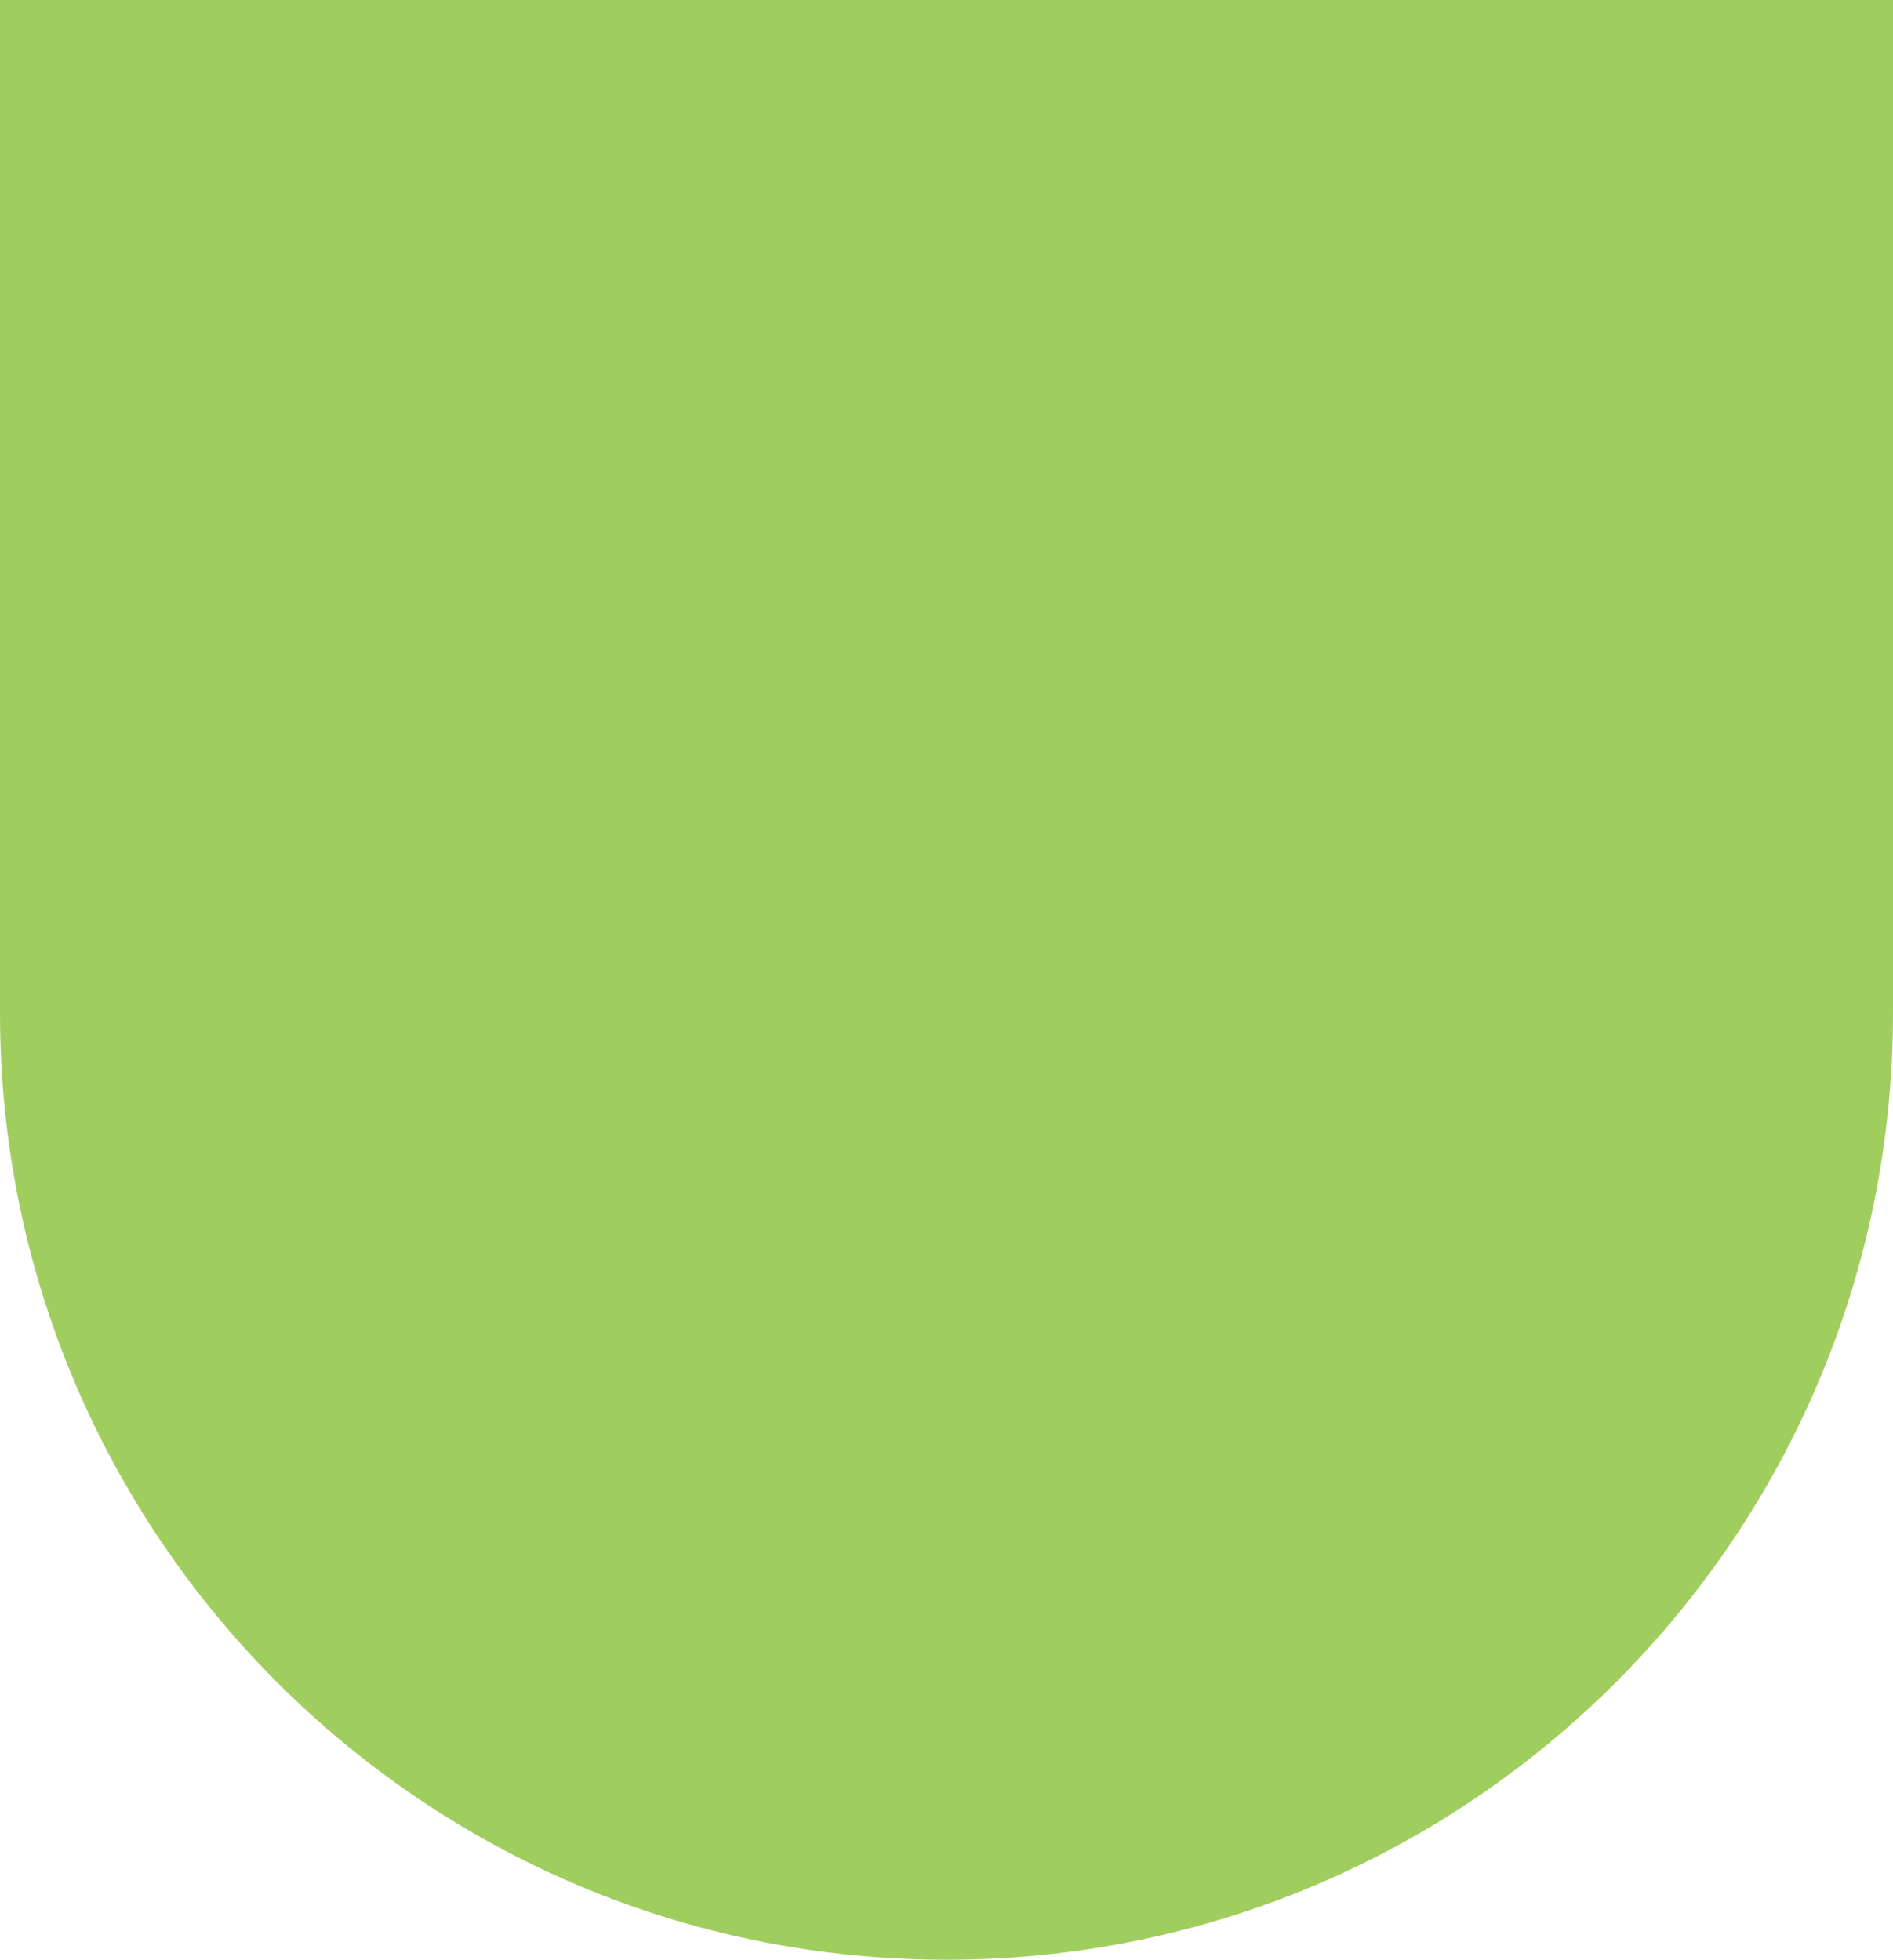 <svg width="428" height="443" viewBox="0 0 428 443" fill="none" xmlns="http://www.w3.org/2000/svg">
<path d="M428 -20L428 229C428 347.189 332.189 443 214 443C95.811 443 1.44672e-05 347.189 1.96334e-05 229L3.05176e-05 -20L428 -20Z" fill="#A0CE5E"/>
</svg>
